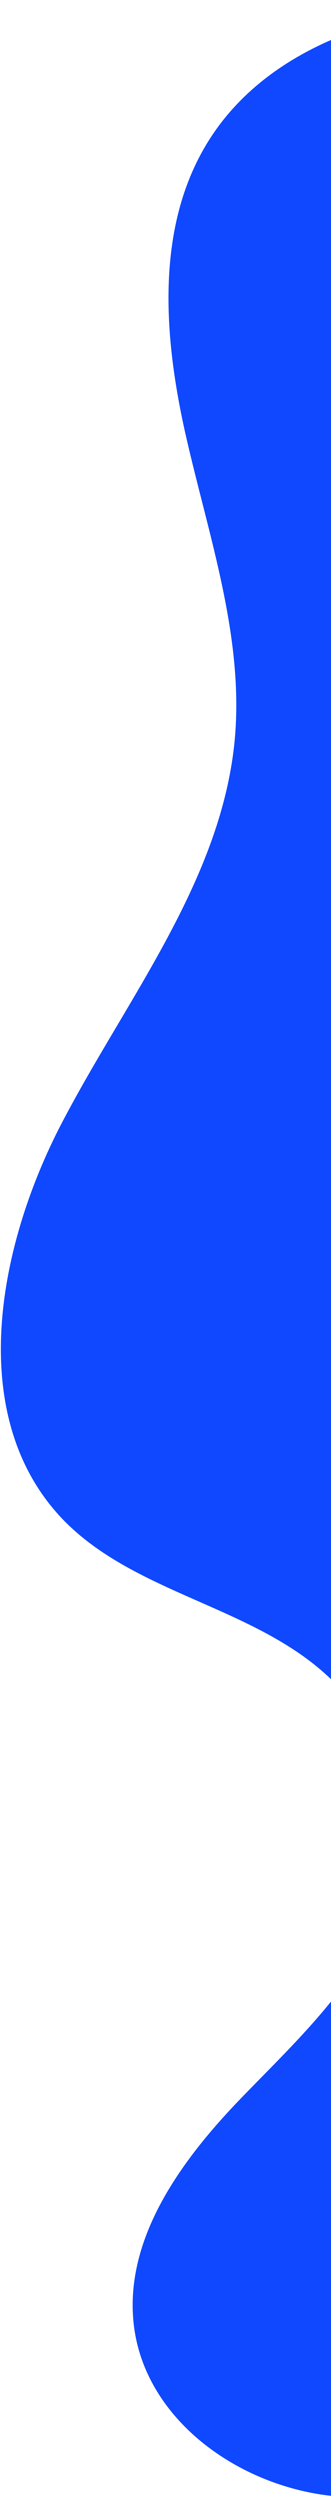 <svg xmlns="http://www.w3.org/2000/svg" width="73" height="551" viewBox="0 0 73 551" fill="none"><path d="M123.512 534.579C129.686 529.69 136.288 525.368 143.238 521.663C169.004 507.276 186.119 478.991 195.626 450.401C216.737 386.867 207.177 311.134 161.711 261.895C150.085 249.3 135.964 237.996 129.762 221.983C118.294 192.261 138.212 160.372 157.768 135.298C177.323 110.224 199.184 80.674 191.675 49.821C183.524 15.732 143.077 -0.447 108.206 1.086C84.535 2.217 59.26 10.501 46.397 30.408C34.088 49.459 36.014 74.242 41.066 96.364C46.117 118.485 53.838 140.596 51.767 163.063C48.826 194.023 28.053 219.883 13.659 247.45C-0.734 275.016 -7.612 312.448 13.822 334.843C29.759 351.389 56.05 353.985 72.699 369.816C78.928 375.895 83.434 383.517 85.757 391.905C88.079 400.294 88.135 409.148 85.918 417.565C80.906 435.617 66.042 449.107 53.122 462.491C40.203 475.875 27.691 492.867 29.418 511.54C31.582 535.185 57.193 551.396 80.93 550.367C96.402 549.573 111.262 544.064 123.512 534.579Z" fill="#0F48FF"></path></svg>